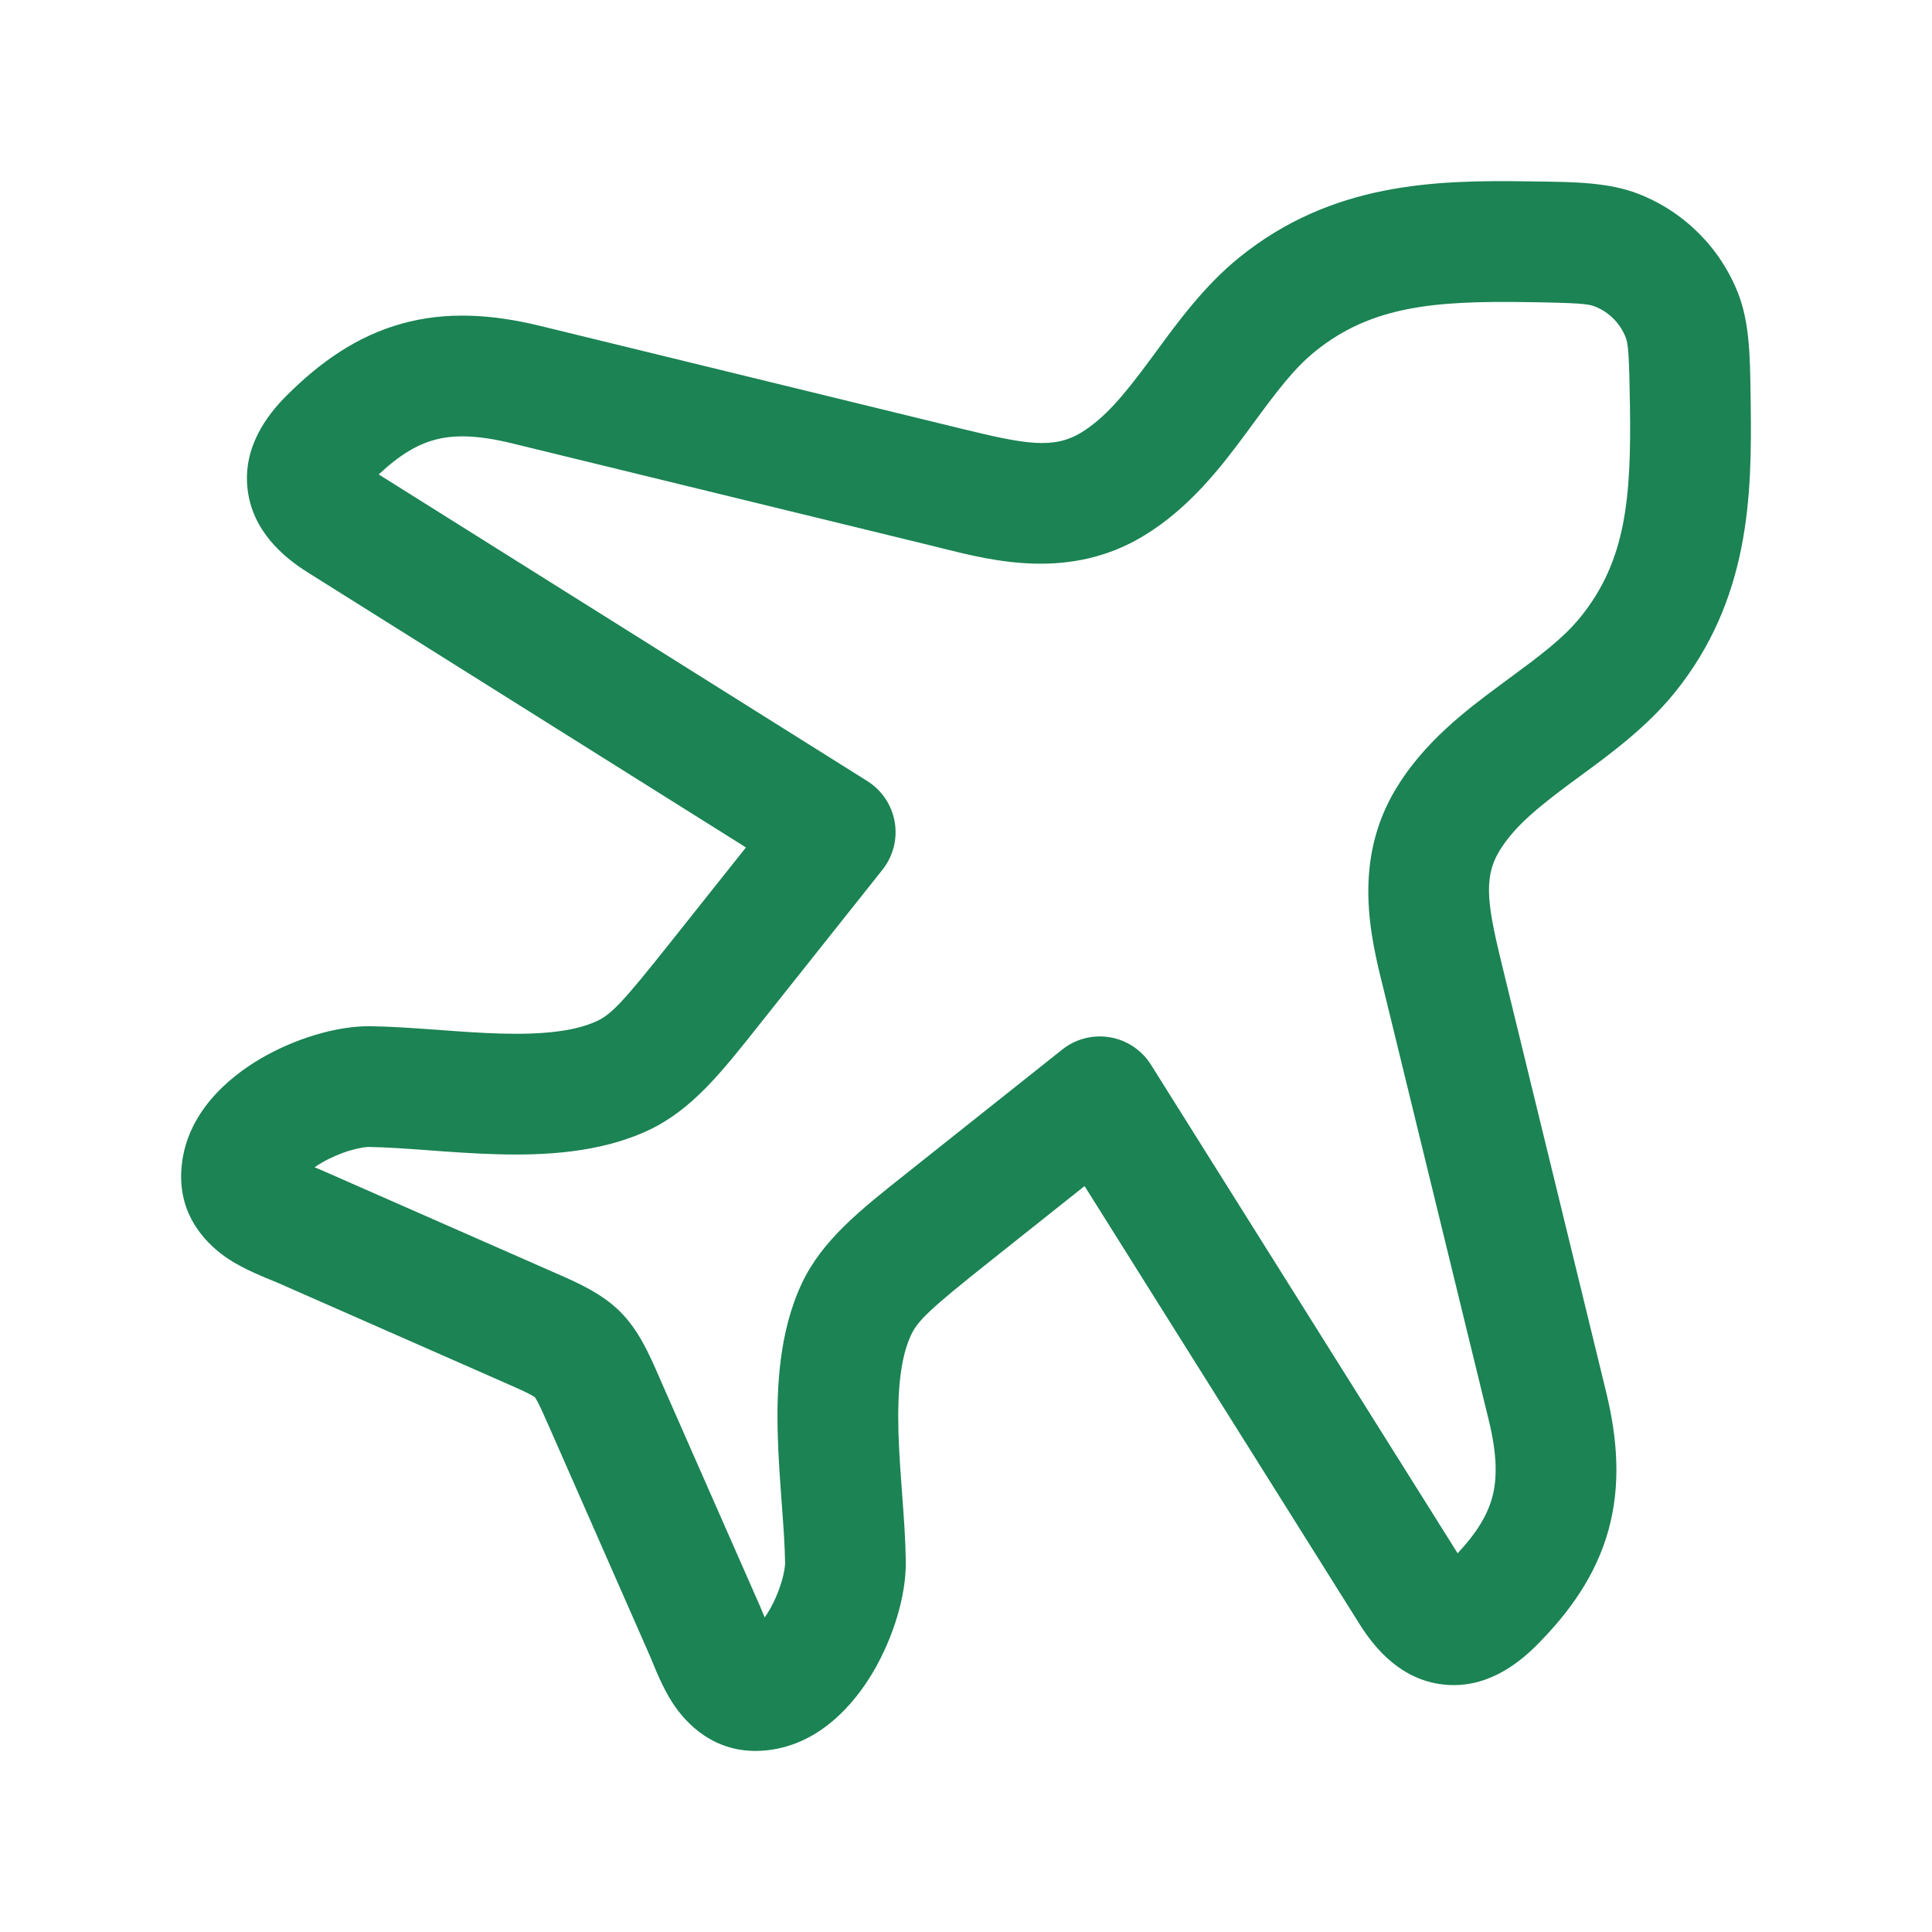 <svg width="30" height="30" viewBox="0 0 30 30" fill="none" xmlns="http://www.w3.org/2000/svg">
<path fill-rule="evenodd" clip-rule="evenodd" d="M19.244 3.997C20.686 2.831 22.297 2.796 23.719 2.816C23.764 2.816 23.809 2.817 23.854 2.818C24.45 2.825 24.982 2.832 25.438 3.009C26.15 3.285 26.716 3.85 26.992 4.562C27.169 5.019 27.175 5.551 27.183 6.146C27.183 6.191 27.184 6.236 27.185 6.282C27.204 7.703 27.169 9.314 26.004 10.756C25.568 11.295 24.997 11.713 24.543 12.046C24.488 12.086 24.435 12.125 24.384 12.163C23.86 12.551 23.502 12.851 23.283 13.213C23.021 13.646 23.103 14.085 23.34 15.054L24.939 21.611C25.122 22.36 25.167 23.069 24.976 23.76C24.784 24.452 24.382 25.026 23.854 25.554C23.55 25.857 23.056 26.23 22.409 26.157C21.763 26.084 21.356 25.61 21.113 25.222L16.841 18.417L15.356 19.598C14.448 20.32 14.252 20.505 14.148 20.727C13.989 21.065 13.933 21.563 13.951 22.232C13.96 22.549 13.984 22.872 14.009 23.209L14.01 23.227C14.035 23.559 14.061 23.913 14.065 24.243C14.073 24.784 13.865 25.438 13.561 25.957C13.279 26.438 12.711 27.137 11.818 27.186C11.094 27.225 10.657 26.77 10.444 26.443C10.294 26.213 10.168 25.9 10.111 25.759C10.1 25.731 10.091 25.71 10.085 25.698L8.545 22.196C8.449 21.977 8.393 21.854 8.347 21.765C8.325 21.724 8.311 21.704 8.305 21.695C8.297 21.689 8.276 21.676 8.235 21.654C8.147 21.607 8.024 21.552 7.805 21.456L4.303 19.915C4.29 19.909 4.269 19.901 4.242 19.89C4.101 19.833 3.787 19.706 3.557 19.556C3.231 19.343 2.775 18.906 2.815 18.182C2.863 17.289 3.563 16.722 4.044 16.44C4.562 16.136 5.217 15.928 5.757 15.935C6.087 15.94 6.441 15.966 6.774 15.99L6.791 15.991C7.128 16.016 7.451 16.04 7.769 16.049C8.438 16.068 8.935 16.012 9.273 15.853C9.496 15.748 9.68 15.553 10.402 14.644L11.583 13.159L4.778 8.888C4.391 8.645 3.917 8.238 3.844 7.592C3.77 6.945 4.143 6.45 4.447 6.146C4.975 5.618 5.548 5.217 6.241 5.025C6.932 4.833 7.64 4.878 8.39 5.061L14.946 6.661C15.916 6.897 16.355 6.979 16.787 6.718C17.149 6.498 17.45 6.14 17.837 5.616C17.875 5.565 17.914 5.512 17.954 5.458C18.287 5.003 18.705 4.432 19.244 3.997ZM8.31 21.699L8.309 21.698ZM23.692 4.691C22.28 4.671 21.297 4.749 20.423 5.455C20.085 5.728 19.814 6.095 19.455 6.582C19.419 6.631 19.382 6.681 19.345 6.732C18.965 7.245 18.472 7.889 17.758 8.321C16.62 9.01 15.436 8.715 14.648 8.519C14.598 8.506 14.549 8.494 14.502 8.482L7.945 6.883C7.388 6.747 7.024 6.753 6.742 6.832C6.487 6.902 6.216 7.053 5.881 7.367L13.467 12.128C13.693 12.27 13.848 12.501 13.893 12.764C13.938 13.027 13.869 13.296 13.703 13.505L11.87 15.811C11.835 15.855 11.8 15.9 11.765 15.943C11.206 16.648 10.742 17.235 10.07 17.55C9.313 17.905 8.441 17.943 7.717 17.923C7.356 17.913 6.995 17.887 6.67 17.863L6.636 17.86C6.292 17.835 5.995 17.814 5.731 17.81C5.691 17.809 5.586 17.82 5.432 17.866C5.285 17.91 5.129 17.977 4.992 18.057C4.953 18.08 4.917 18.103 4.885 18.126L4.89 18.128L4.892 18.129C4.941 18.149 5 18.173 5.058 18.199L8.56 19.739C8.584 19.75 8.609 19.761 8.633 19.771C8.971 19.919 9.345 20.083 9.631 20.369C9.918 20.655 10.081 21.029 10.229 21.367C10.24 21.392 10.251 21.416 10.261 21.441L11.802 24.942C11.827 25 11.851 25.059 11.871 25.108L11.872 25.11L11.874 25.116C11.897 25.084 11.92 25.048 11.943 25.008C12.024 24.871 12.09 24.716 12.134 24.568C12.181 24.414 12.191 24.309 12.191 24.269C12.187 24.005 12.166 23.708 12.14 23.364L12.138 23.33C12.114 23.006 12.087 22.645 12.077 22.284C12.057 21.56 12.095 20.687 12.45 19.93C12.766 19.259 13.352 18.794 14.057 18.235C14.101 18.201 14.145 18.166 14.189 18.13L16.495 16.297C16.704 16.131 16.974 16.062 17.236 16.107C17.499 16.152 17.731 16.307 17.872 16.533L22.634 24.119C22.947 23.785 23.098 23.513 23.169 23.259C23.247 22.976 23.254 22.613 23.118 22.055L21.518 15.499C21.506 15.451 21.494 15.402 21.482 15.352C21.285 14.564 20.99 13.38 21.679 12.242C22.111 11.528 22.756 11.036 23.269 10.656C23.32 10.618 23.37 10.581 23.418 10.546C23.906 10.186 24.272 9.916 24.545 9.578C25.251 8.704 25.33 7.721 25.31 6.308C25.298 5.493 25.282 5.338 25.244 5.24C25.158 5.019 24.981 4.842 24.76 4.757C24.663 4.719 24.508 4.702 23.692 4.691ZM11.677 25.321L11.679 25.32ZM4.68 18.321L4.68 18.323Z" fill="#1B8354"/>
</svg>
